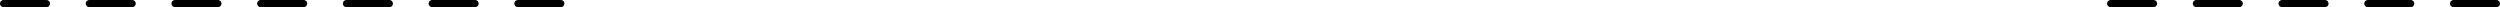 <?xml version="1.0" encoding="UTF-8" standalone="no"?>
<svg xmlns:xlink="http://www.w3.org/1999/xlink" height="1.0px" width="349.95px" xmlns="http://www.w3.org/2000/svg">
  <g transform="matrix(1.0, 0.0, 0.0, 1.0, -140.5, -323.5)">
    <path d="M453.95 324.0 L447.95 324.0 M465.95 324.0 L459.95 324.0 M477.95 324.0 L471.95 324.0 M441.95 324.0 L435.95 324.0 M489.95 324.0 L483.95 324.0 M147.0 324.0 L141.0 324.0 M159.0 324.0 L153.0 324.0 M219.0 324.0 L213.0 324.0 M171.0 324.0 L165.0 324.0 M183.0 324.0 L177.0 324.0 M195.0 324.0 L189.0 324.0 M207.0 324.0 L201.0 324.0" fill="none" stroke="#000000" stroke-linecap="round" stroke-linejoin="round" stroke-width="1.0"/>
  </g>
</svg>

